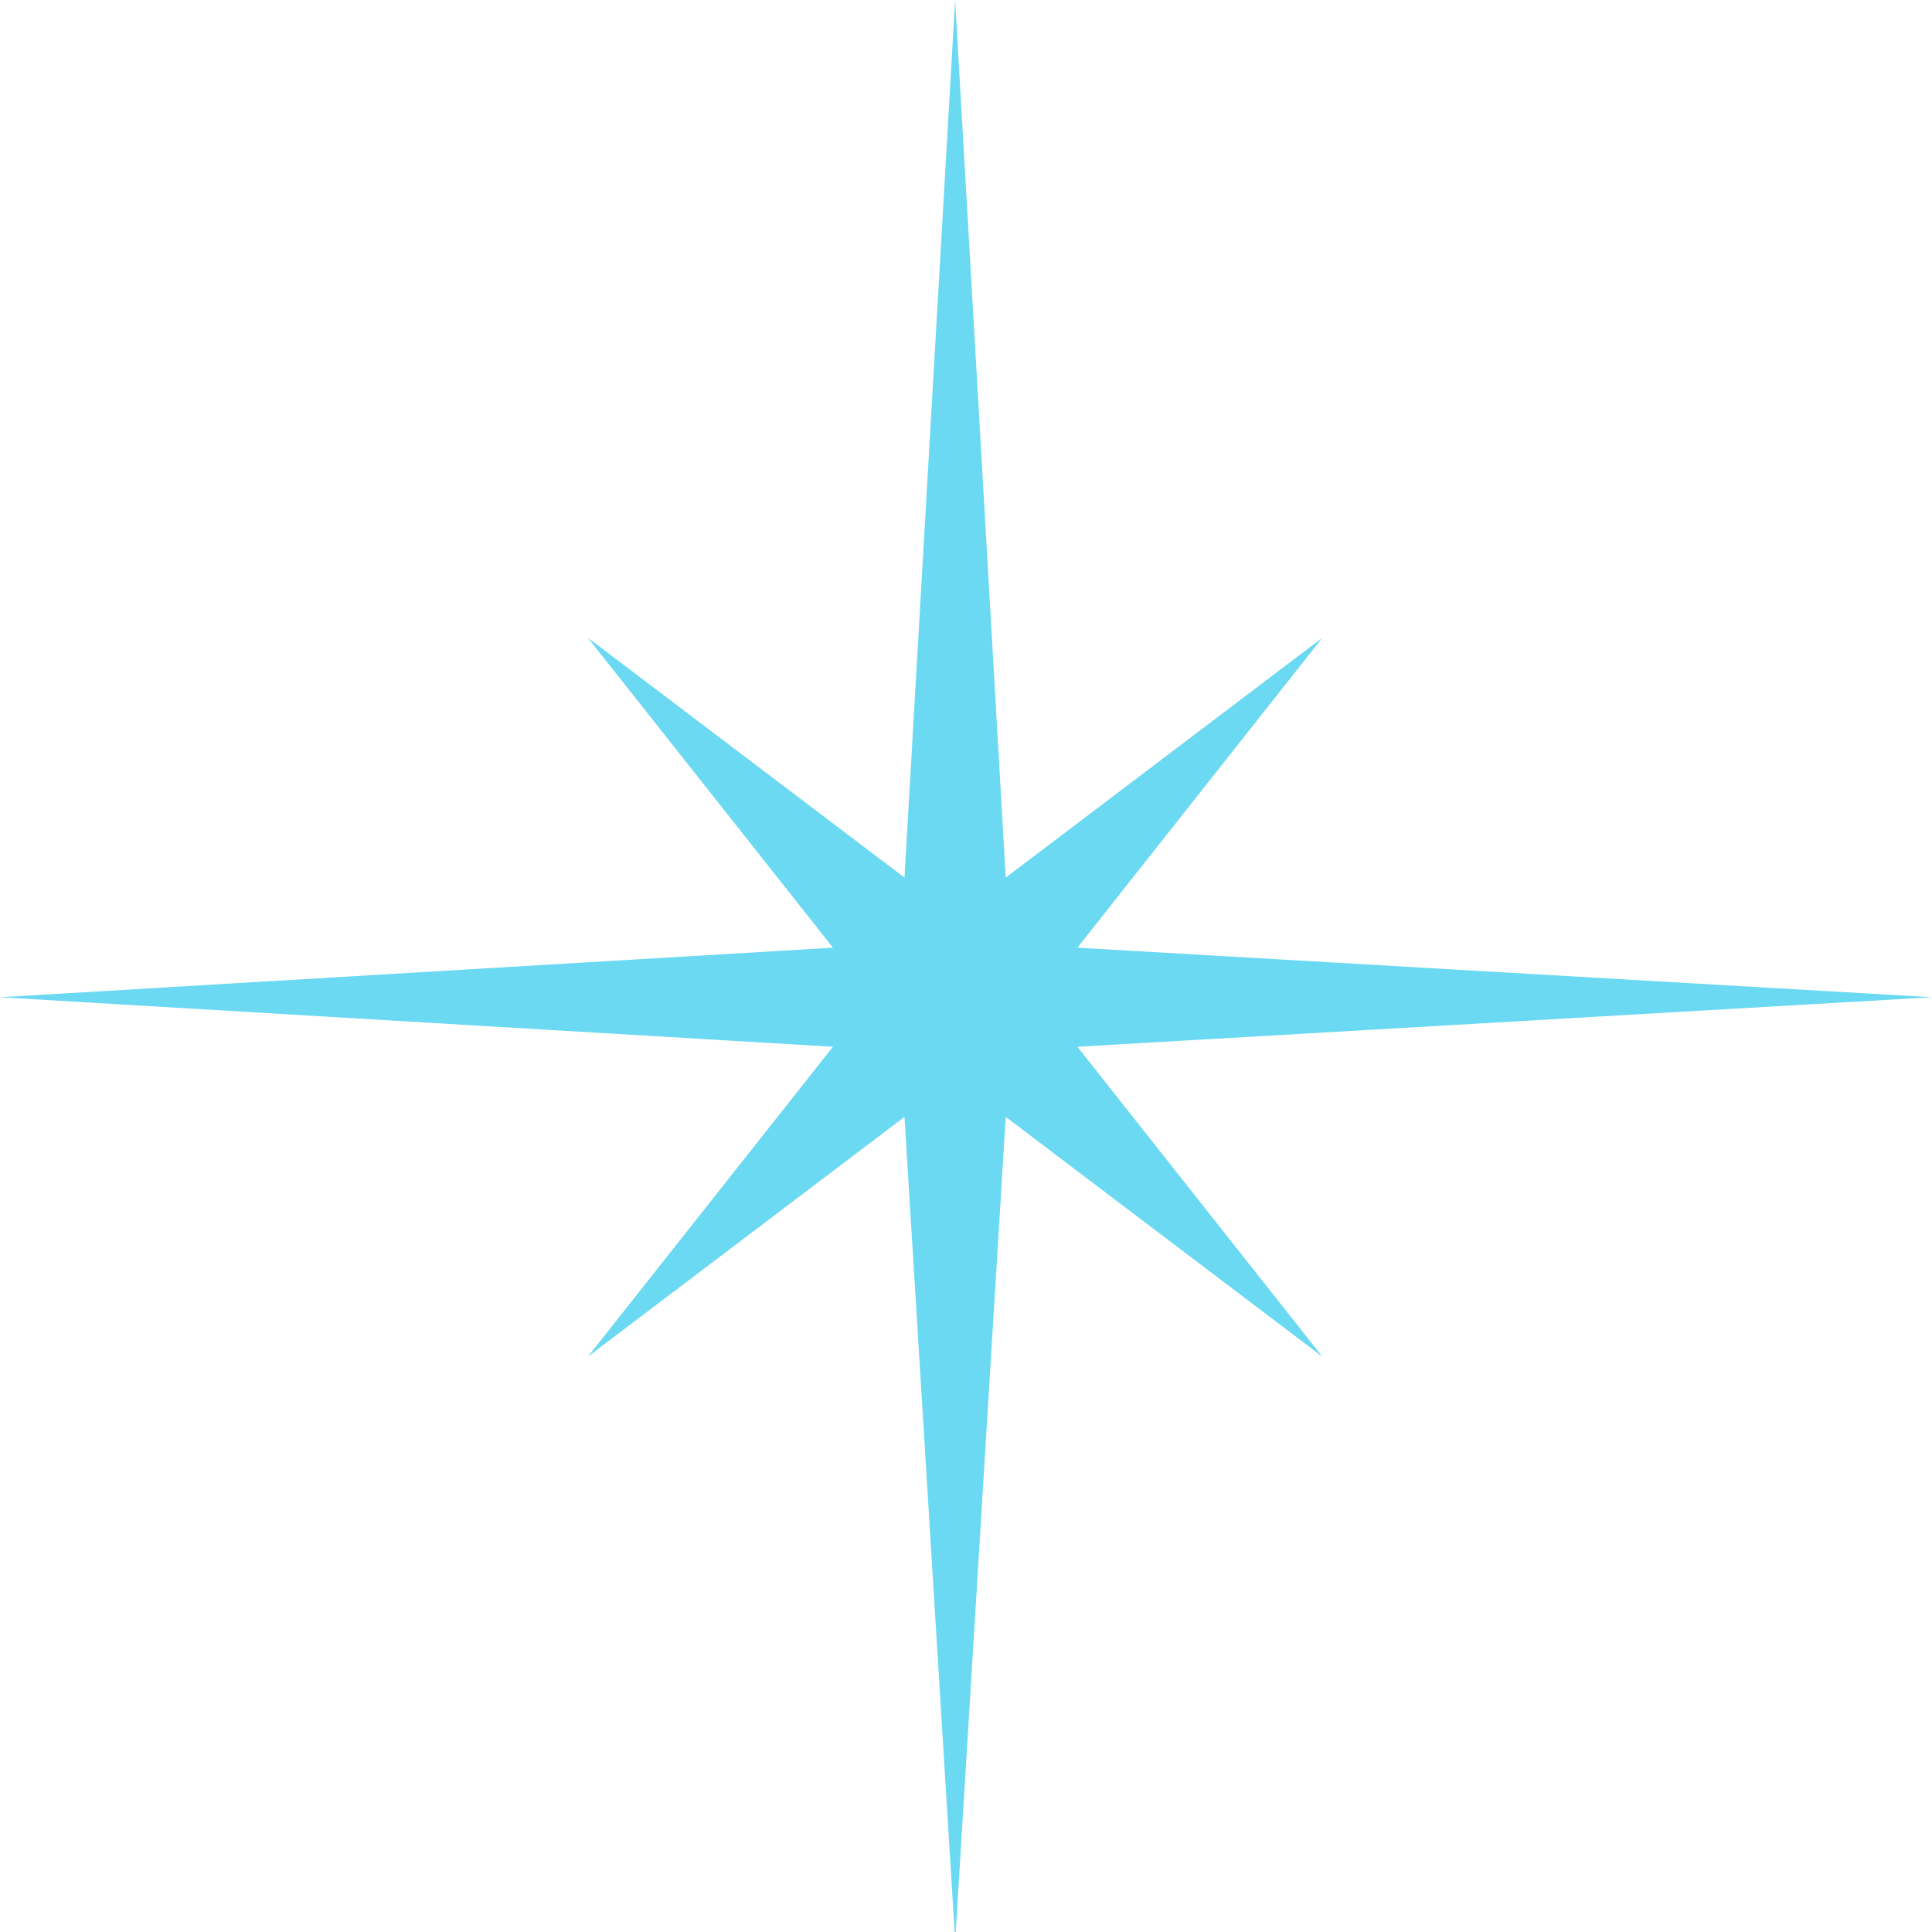 <?xml version="1.0" encoding="UTF-8"?> <svg xmlns="http://www.w3.org/2000/svg" width="144" height="144" viewBox="0 0 144 144" fill="none"> <path d="M62.083 78.02L43.816 101.119L67.415 83.246L71.152 144H71.572H71.234L74.962 83.246L98.561 101.119L80.304 78.02L144 74.328L80.304 70.635L98.561 47.536L74.962 65.409L71.189 0L67.415 65.409L43.816 47.536L62.083 70.635L0 74.328L62.083 78.02Z" fill="#6BD9F2"></path> </svg> 